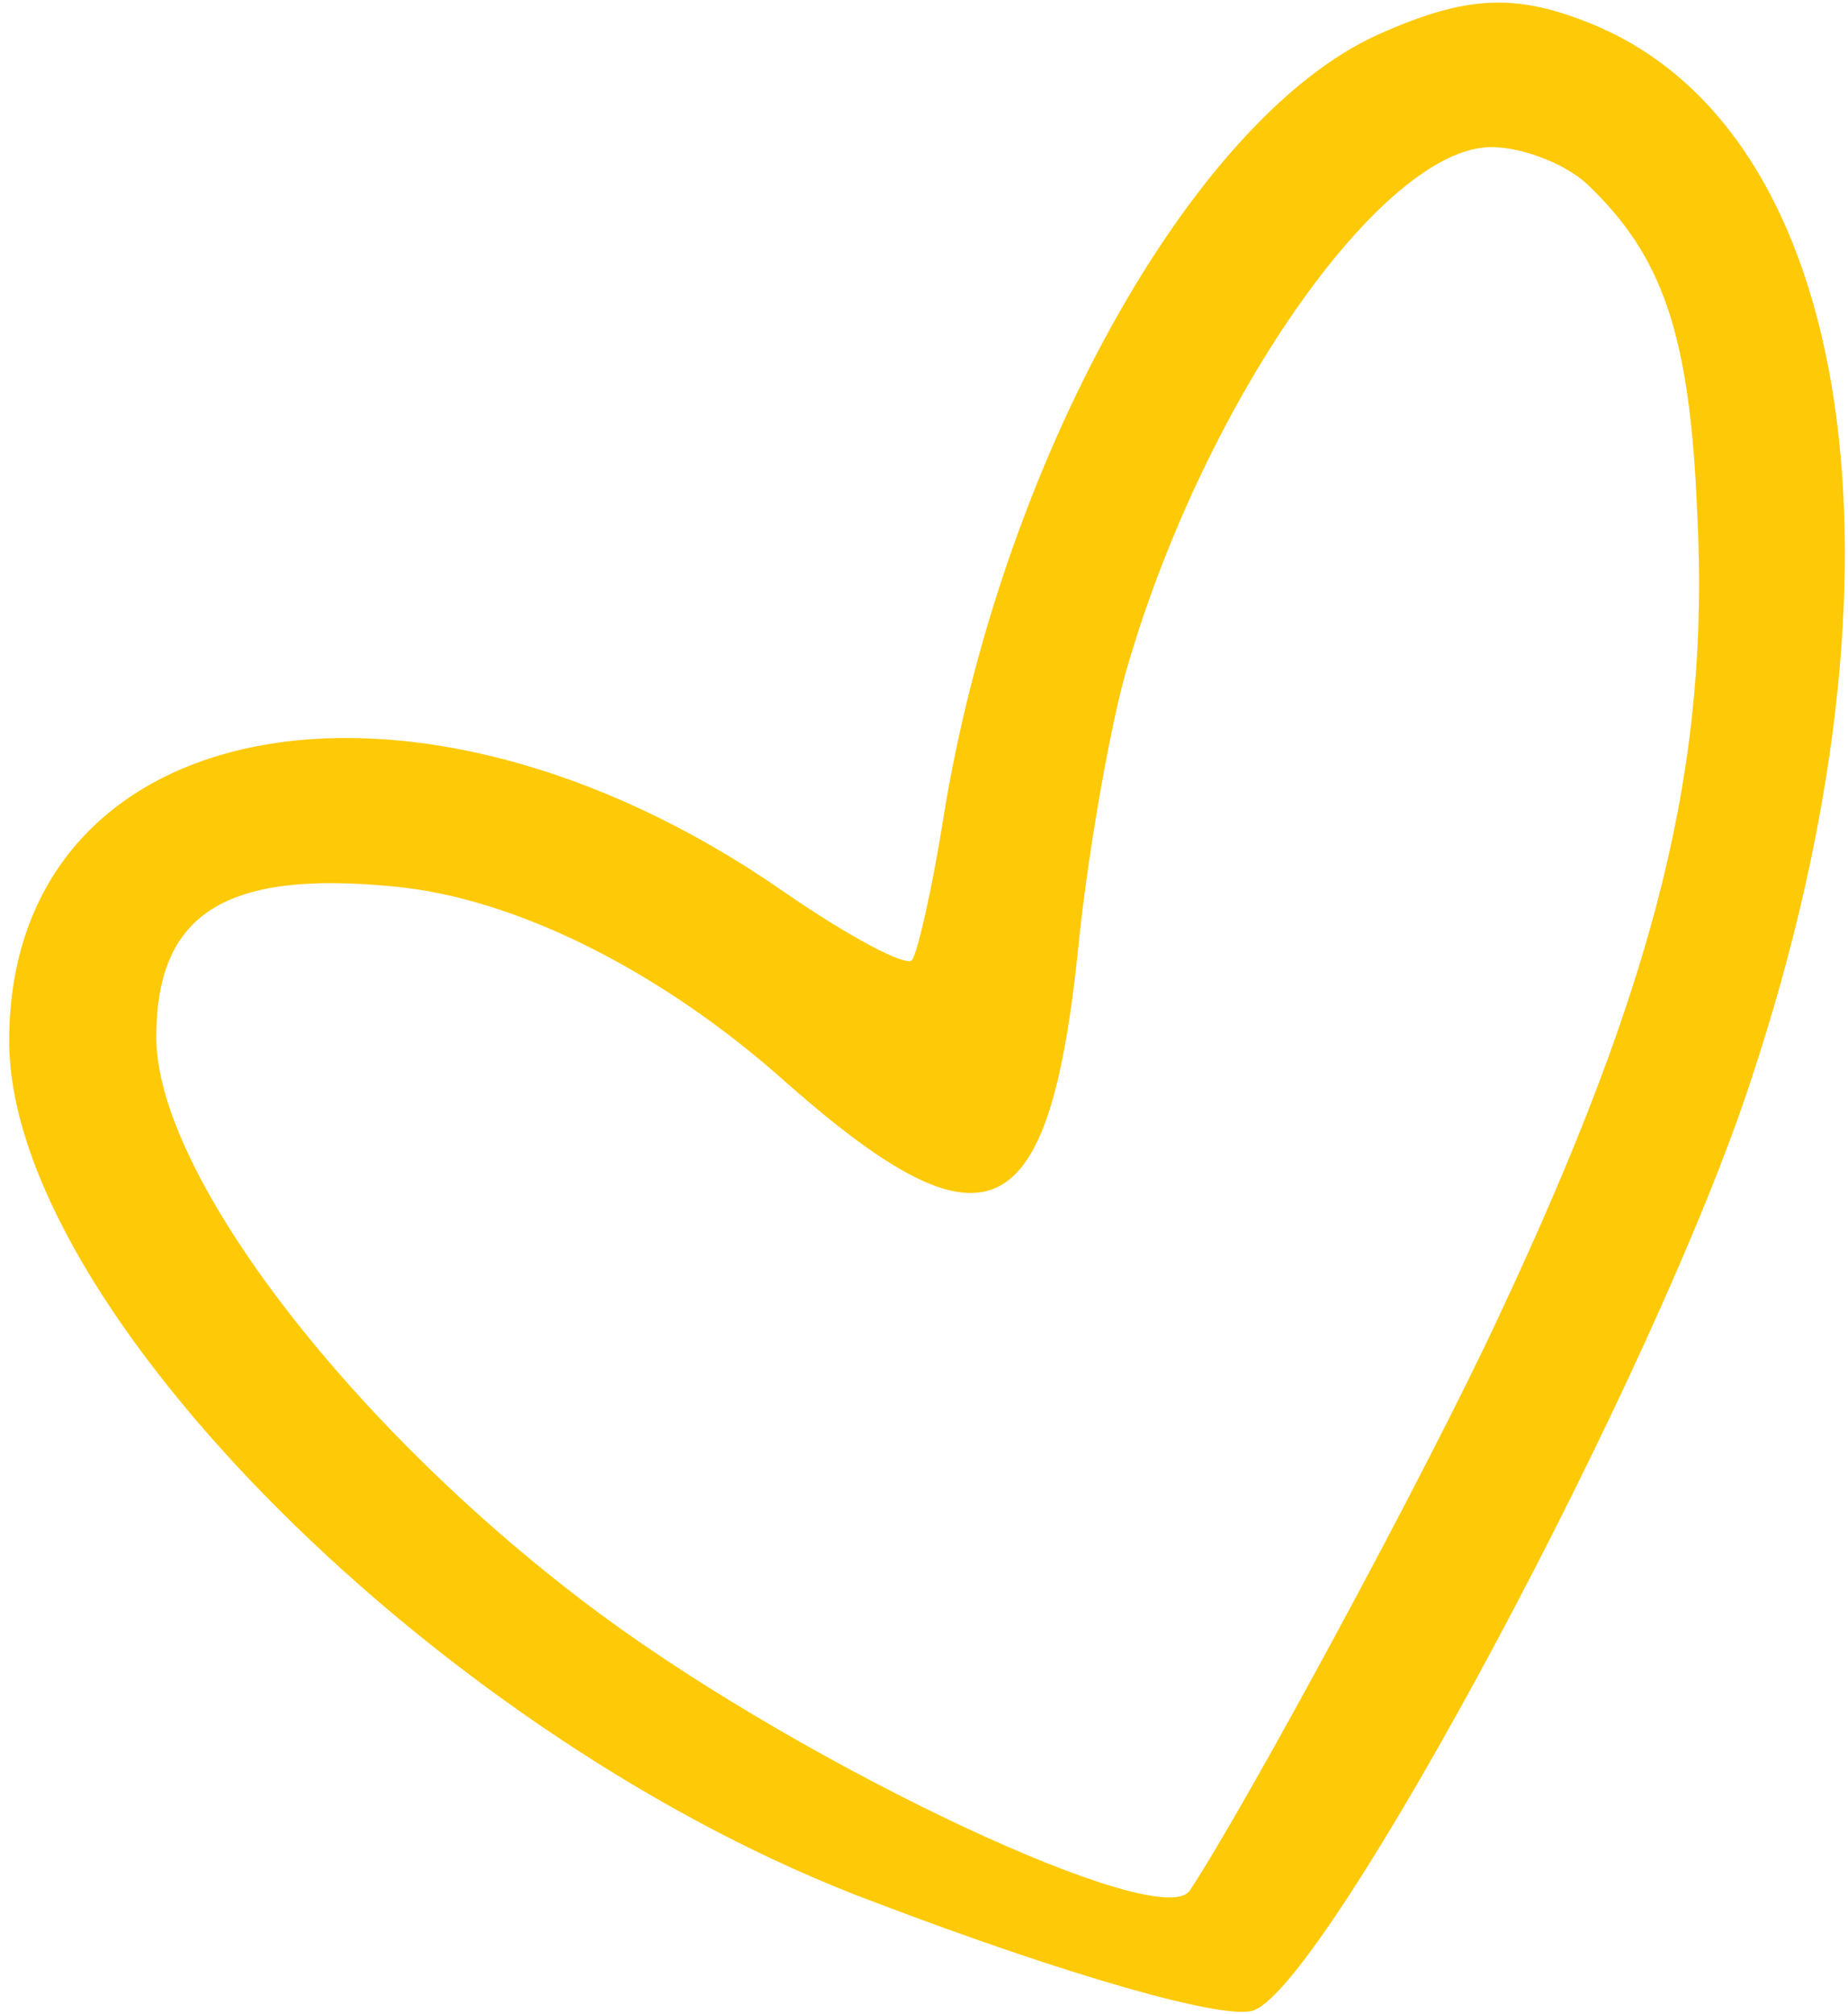 <?xml version="1.0" encoding="UTF-8"?> <svg xmlns="http://www.w3.org/2000/svg" width="134" height="146" viewBox="0 0 134 146" fill="none"><path d="M99.867 2.533C86.4 8.667 72.533 33.6 68.4 59.333C67.6 64.4 66.533 69.067 66.133 69.6C65.733 70.133 61.467 67.867 56.667 64.533C29.867 46 0.667 51.6 0.667 75.466C0.667 94.8 32.267 126.267 63.333 137.867C77.333 143.2 88.933 146.533 90.933 145.733C96.4 143.6 120.133 99.466 127.067 78C139.2 41.2 134.533 9.867 115.733 1.867C110 -0.533 106.4 -0.4 99.867 2.533ZM115.067 13.333C120.533 18.533 122.533 24.133 123.067 37.2C124 55.467 120.133 71.067 108.667 95.466C103.467 106.667 90.4 130.8 86.267 137.067C84.133 140.133 58.8 128.267 43.6 117.067C25.733 103.867 11.333 85.2 11.333 75.2C11.333 66.266 16.267 63.066 28.533 64.266C37.333 65.067 48 70.4 57.067 78.533C71.467 91.2 76 89.2 78.133 69.2C78.8 62.267 80.4 53.333 81.467 49.333C86.933 29.6 100.133 10.666 108.133 10.666C110.4 10.666 113.467 11.867 115.067 13.333Z" fill="#FEC907"></path></svg> 